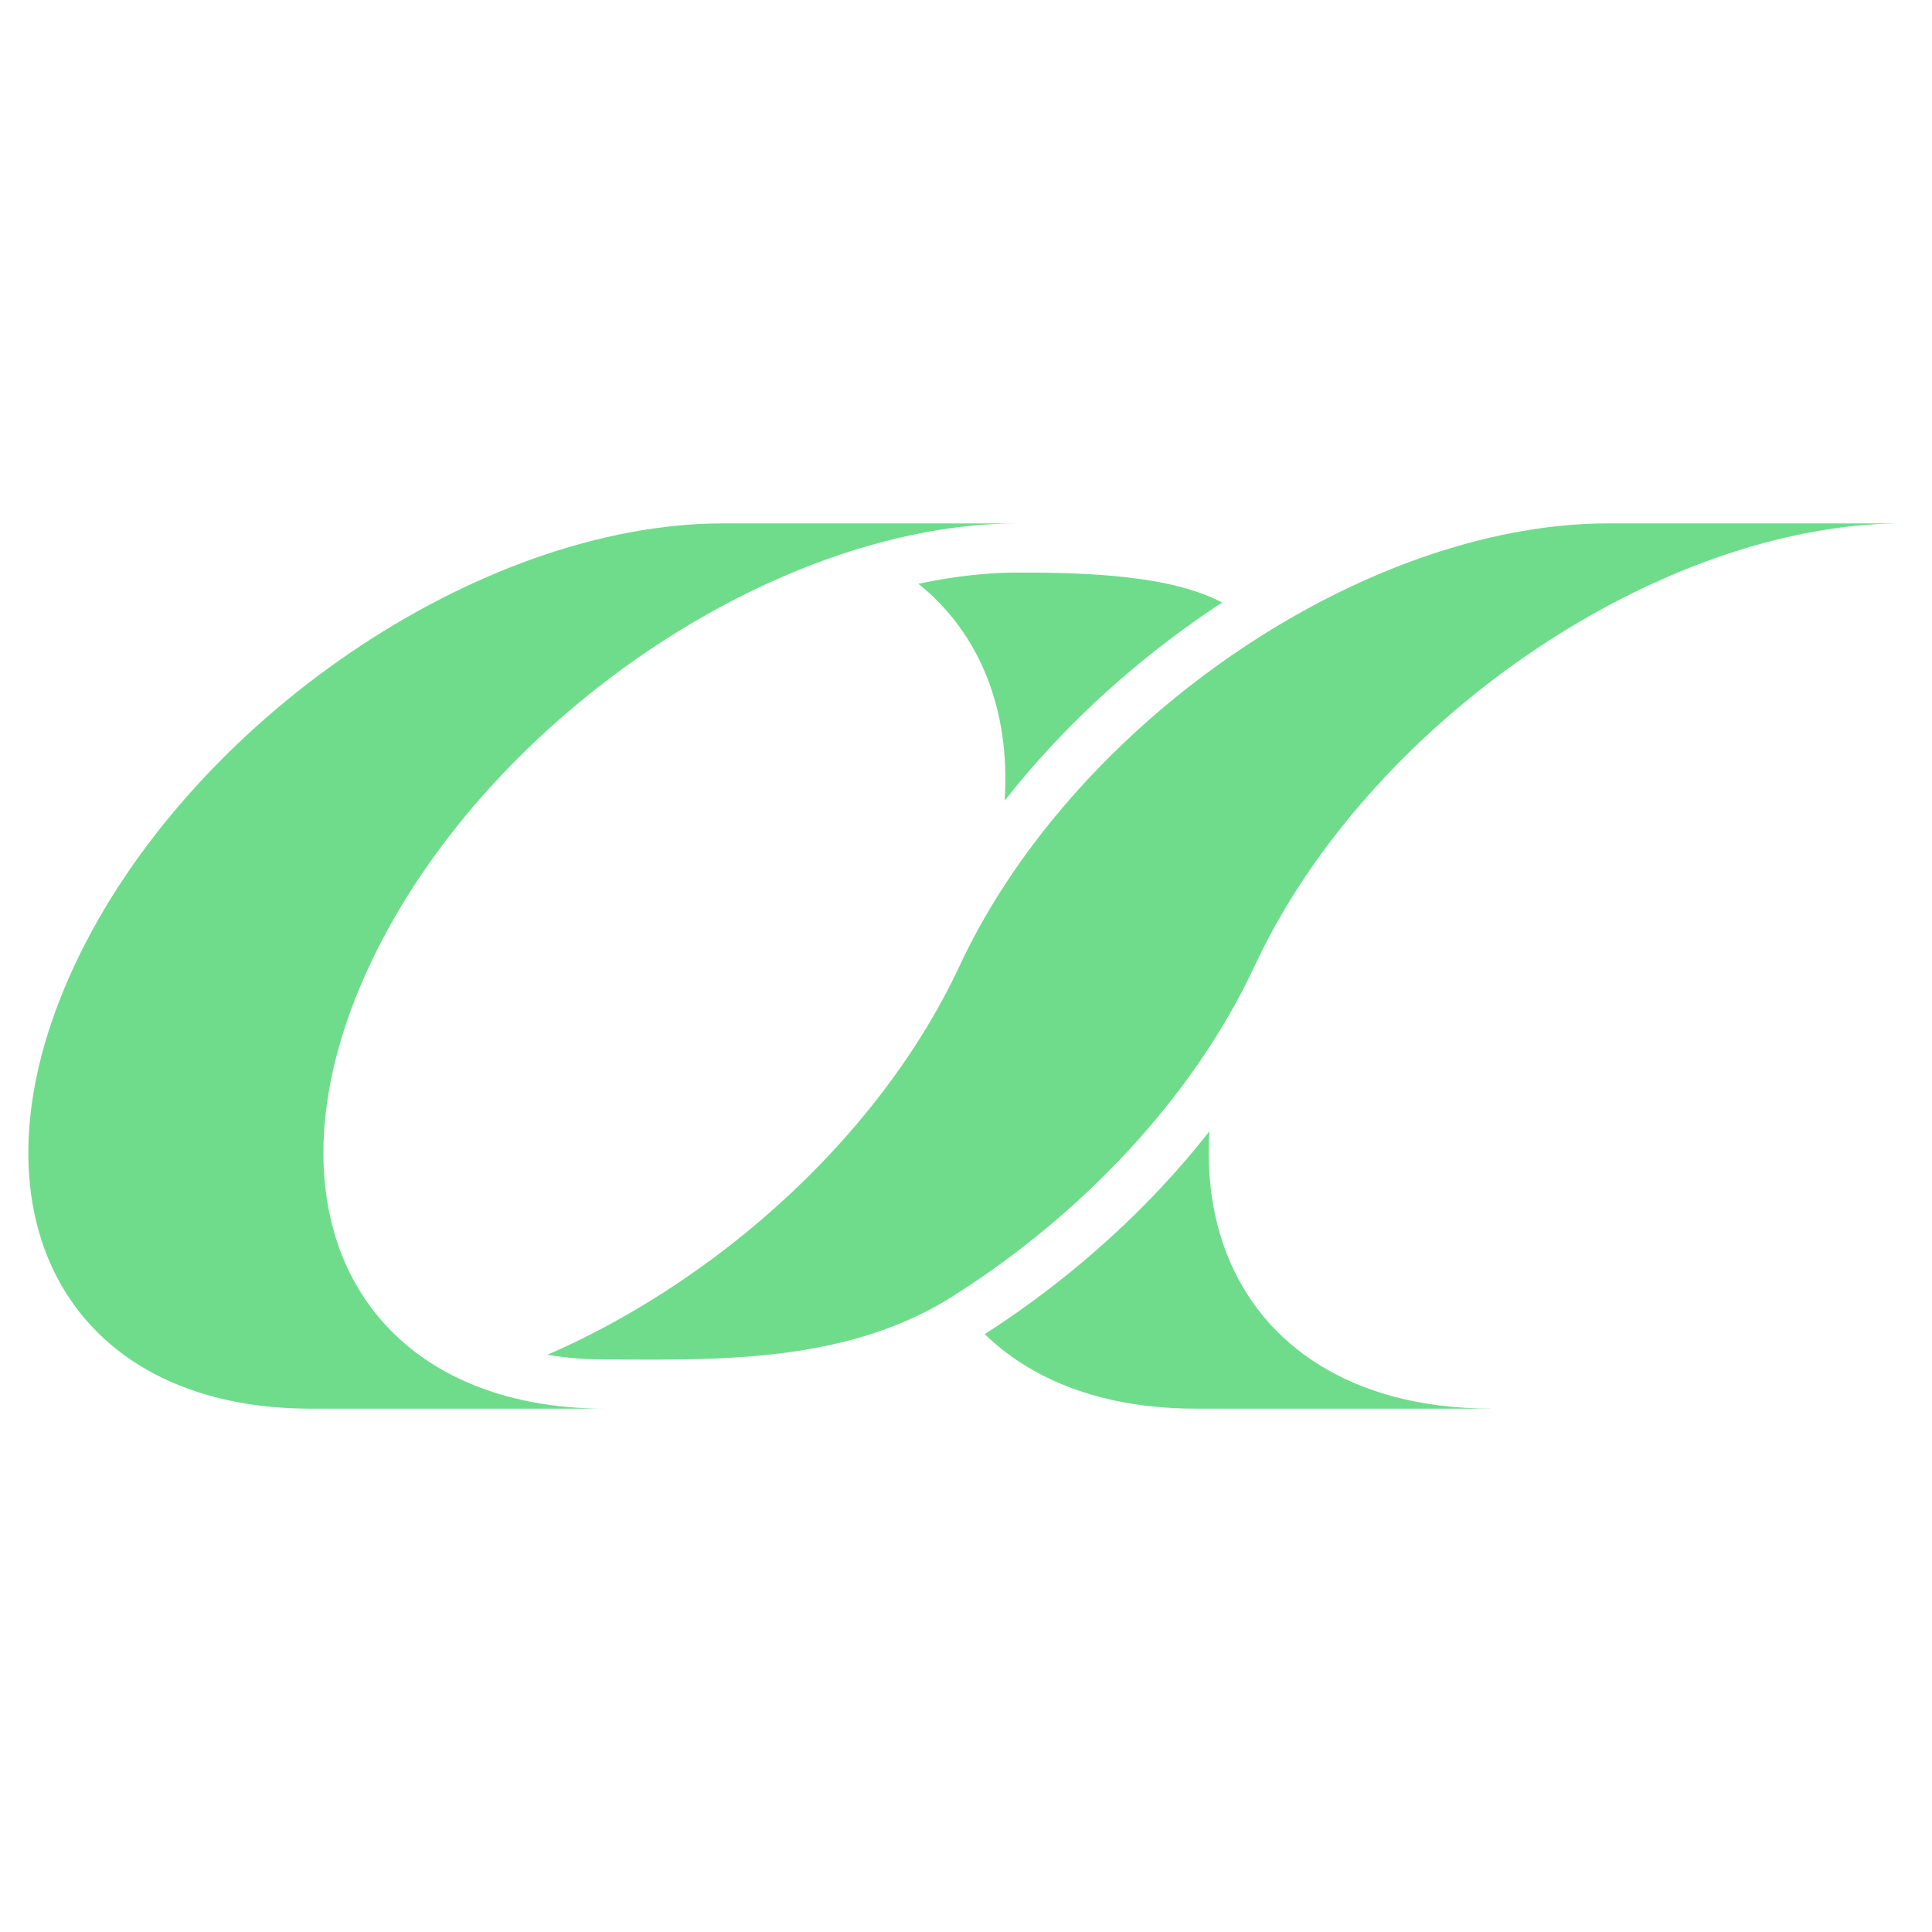 <?xml version="1.0" encoding="UTF-8"?>
<svg id="outside" xmlns="http://www.w3.org/2000/svg" width="1000" height="1000" viewBox="0 0 1000 1000">
  <defs>
    <style>
      .cls-1 {
        fill: #6fdc8c;
      }
    </style>
  </defs>
  <path class="cls-1" d="M191.15,500c-46.52,99.77-22.34,184.63,52,216.07,19.94,8.44,43.51,13.05,70.28,13.05h-152.74c-126.54,0-181.28-102.57-122.28-229.11,59-126.54,209.41-229.11,335.95-229.11h152.74c-26.77,0-54.63,4.6-82.46,13.05-103.65,31.44-206.99,116.32-253.49,216.07Z"/>
  <path class="cls-1" d="M985.33,270.89c-26.77,0-54.63,4.6-82.46,13.05-103.65,31.44-206.99,116.32-253.49,216.07-31.63,67.84-89.55,128.81-155.99,170.77-1.51.95-3.01,1.89-4.54,2.8-47.92,28.55-105.69,30.23-153.65,30.15-7.51-.02-14.79-.06-21.77-.06-10.59,0-20.64-.83-30.1-2.44.3-.13.59-.25.89-.4.83-.34,1.65-.7,2.48-1.08.25-.11.49-.21.74-.34,1.82-.81,3.63-1.63,5.43-2.48,2.36-1.08,4.69-2.21,7.02-3.35,1.97-.95,3.95-1.95,5.9-2.95.66-.32,1.32-.66,1.95-1.02,1.55-.79,3.1-1.59,4.65-2.42.95-.49,1.91-1.02,2.86-1.53,1.82-.98,3.65-1.99,5.45-3.01,1.99-1.12,3.99-2.25,5.98-3.42,4.9-2.84,9.74-5.77,14.55-8.82,1.55-1,3.1-1.97,4.65-2.99.57-.38,1.17-.76,1.74-1.15,1.53-.98,3.03-1.99,4.52-3.01,1.15-.76,2.29-1.53,3.42-2.33,1.59-1.08,3.18-2.19,4.77-3.33,1.91-1.32,3.8-2.69,5.69-4.07.91-.66,1.85-1.34,2.76-2.02,1.74-1.29,3.46-2.59,5.15-3.88,2.42-1.85,4.79-3.69,7.17-5.6,1.65-1.32,3.31-2.65,4.96-3.99,1.76-1.44,3.52-2.91,5.26-4.37,1.12-.93,2.23-1.89,3.33-2.82,3.82-3.31,7.59-6.66,11.31-10.08.98-.89,1.93-1.78,2.89-2.67.95-.87,1.89-1.76,2.82-2.67,3.08-2.93,6.11-5.9,9.1-8.91.85-.85,1.72-1.72,2.55-2.59,2.33-2.38,4.62-4.77,6.87-7.19,2.69-2.88,5.32-5.79,7.91-8.74.79-.87,1.57-1.74,2.29-2.63.7-.76,1.38-1.55,2.02-2.33.7-.81,1.38-1.59,2.06-2.4,7.85-9.33,15.25-18.94,22.13-28.81.76-1.08,1.51-2.16,2.25-3.25.76-1.15,1.55-2.29,2.31-3.44.72-1.08,1.46-2.19,2.16-3.29,2.08-3.2,4.12-6.43,6.09-9.7.93-1.51,1.82-3.01,2.69-4.52,1.78-3.01,3.5-6.05,5.16-9.1,1.68-3.05,3.31-6.13,4.86-9.21,1.55-3.1,3.08-6.19,4.52-9.31,12.35-26.45,28.66-51.85,47.94-75.48v-.02c30.15-37,67.5-69.67,108.04-95.27,57.45-36.28,121.28-58.34,179.96-58.34h152.74Z"/>
  <path class="cls-1" d="M632.6,311.87c-2.57,1.65-5.11,3.35-7.66,5.09-29.55,20.17-56.51,43.3-80.06,68.46-8.78,9.4-17.1,19.07-24.86,29,3.01-47.31-12.96-86.77-44.63-112.24,10.63-2.29,21.38-3.95,31.89-4.9,6.75-.62,13.39-.93,19.84-.93,36.34,0,78.68,1.46,105.5,15.53Z"/>
  <path class="cls-1" d="M771.66,729.11h-152.74c-2.1,0-4.18-.02-6.24-.08-1.29-.04-2.57-.08-3.84-.15-.66-.02-1.29-.04-1.93-.08-.53-.02-1.08-.06-1.61-.11-1.06-.04-2.12-.13-3.18-.21-1.63-.11-3.25-.25-4.84-.42-1.51-.15-3.01-.32-4.52-.51-.23-.02-.47-.04-.7-.08-1.06-.13-2.12-.28-3.18-.45-.74-.08-1.46-.19-2.21-.32-.49-.06-.95-.15-1.44-.23-2.23-.36-4.41-.76-6.6-1.21-.62-.13-1.25-.25-1.87-.4-1.21-.23-2.38-.51-3.56-.81-.02.02-.06,0-.08-.02-1.17-.25-2.33-.55-3.48-.85-3.14-.83-6.22-1.72-9.23-2.72-.7-.21-1.38-.45-2.06-.68-.66-.21-1.32-.45-1.95-.68-.64-.21-1.25-.45-1.87-.68-.62-.23-1.21-.45-1.8-.7-.7-.25-1.38-.53-2.06-.81-.11-.04-.21-.08-.32-.13-1.12-.47-2.25-.93-3.35-1.42-1.27-.55-2.55-1.12-3.8-1.72-.19-.08-.36-.17-.55-.28-.95-.45-1.91-.93-2.84-1.4-.36-.17-.72-.36-1.08-.55-1.17-.61-2.31-1.23-3.44-1.87-.04,0-.06-.02-.08-.04-1.19-.66-2.33-1.34-3.48-2.02-.13-.06-.28-.15-.4-.25-1.08-.64-2.14-1.32-3.18-1.99-.11-.04-.19-.11-.28-.19-.95-.59-1.89-1.23-2.82-1.87-.23-.15-.45-.32-.68-.47-1.02-.72-2.04-1.46-3.03-2.21-.06-.04-.13-.08-.19-.15-1.1-.83-2.21-1.68-3.27-2.55-.83-.66-1.63-1.34-2.44-2.02-.45-.36-.87-.74-1.32-1.15-.83-.7-1.65-1.44-2.46-2.21-.68-.62-1.32-1.23-1.97-1.89,3.82-2.44,7.62-4.94,11.39-7.53,29.55-20.17,56.51-43.3,80.06-68.46,8.78-9.4,17.1-19.09,24.86-29-3.86,60.76,23.59,108.57,75.37,130.49,13,5.52,27.56,9.38,43.55,11.41,8.51,1.08,17.42,1.63,26.73,1.63Z"/>
</svg>